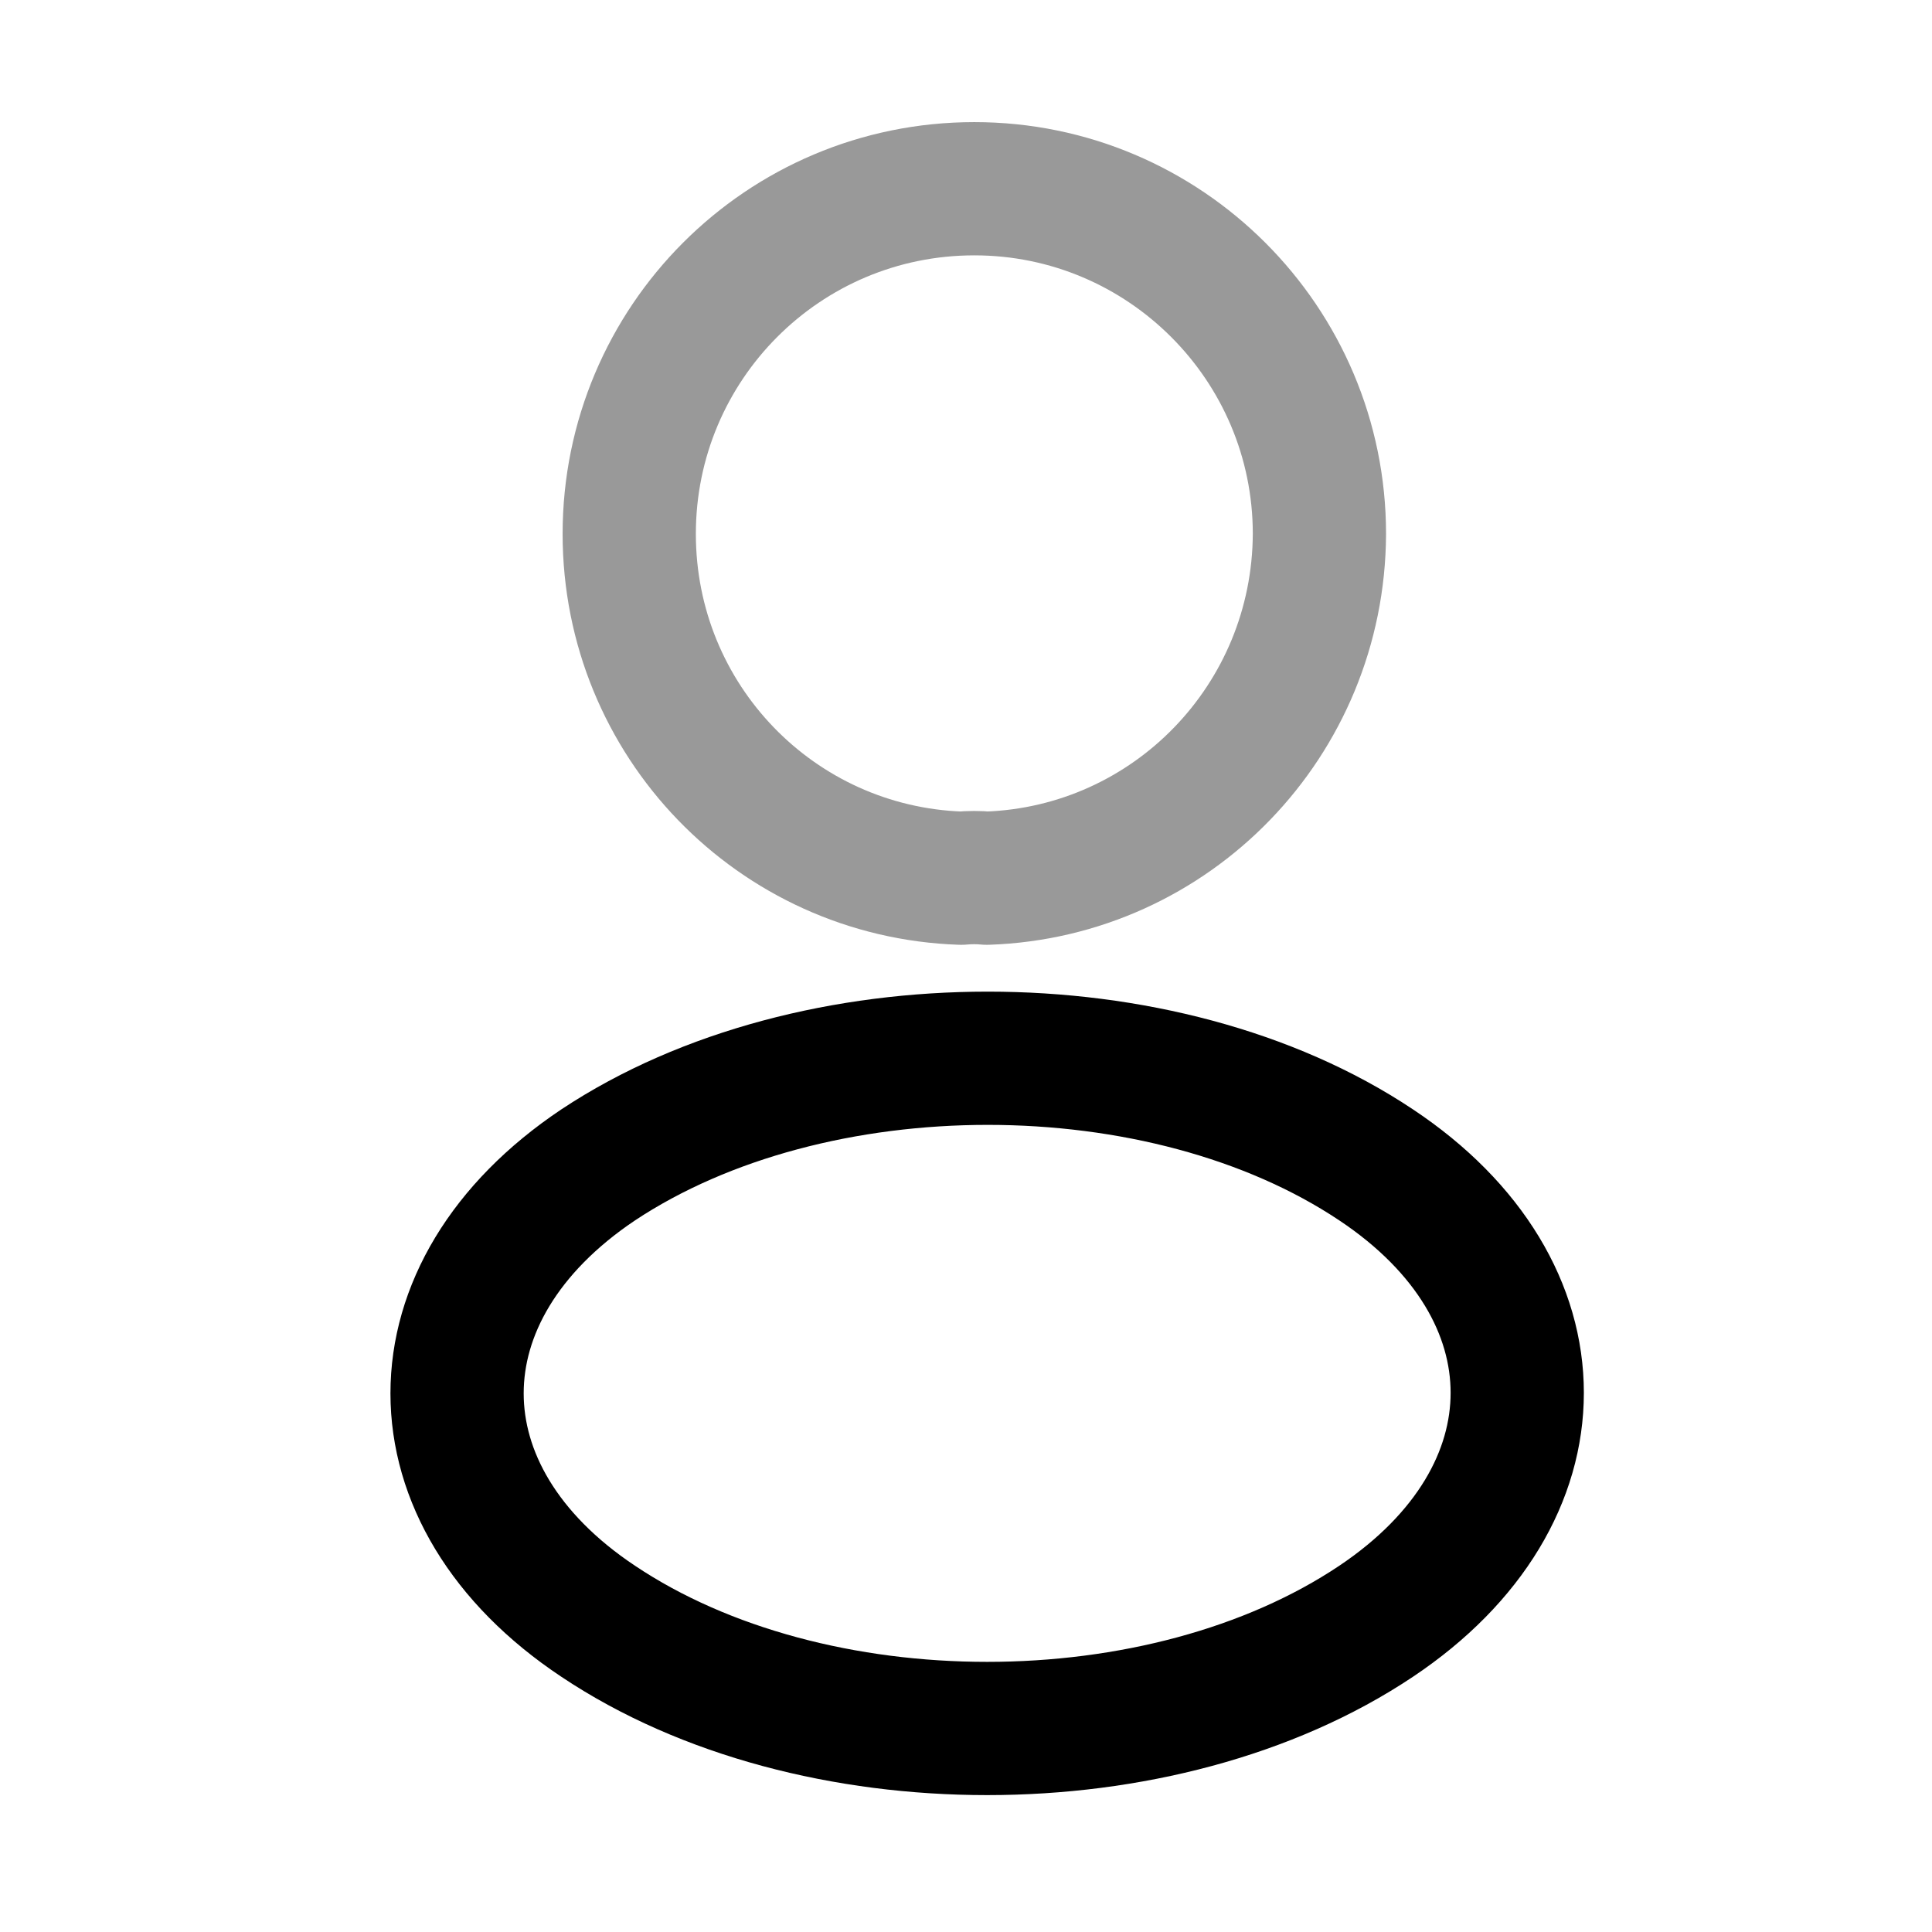 <svg width="29" height="29" viewBox="0 0 29 29" fill="none" xmlns="http://www.w3.org/2000/svg">
<path opacity="0.4" d="M14.812 13.182C14.695 13.17 14.555 13.17 14.427 13.182C11.65 13.088 9.445 10.813 9.445 8.014C9.445 5.155 11.755 2.833 14.625 2.833C17.483 2.833 19.805 5.155 19.805 8.014C19.793 10.813 17.588 13.088 14.812 13.182Z" stroke="black" stroke-width="2" stroke-linecap="round" stroke-linejoin="round"/>
<path d="M8.978 17.486C6.155 19.377 6.155 22.456 8.978 24.335C12.187 26.482 17.448 26.482 20.657 24.335C23.48 22.445 23.48 19.365 20.657 17.486C17.46 15.351 12.198 15.351 8.978 17.486Z" stroke="black" stroke-width="2" stroke-linecap="round" stroke-linejoin="round"/>
</svg>
